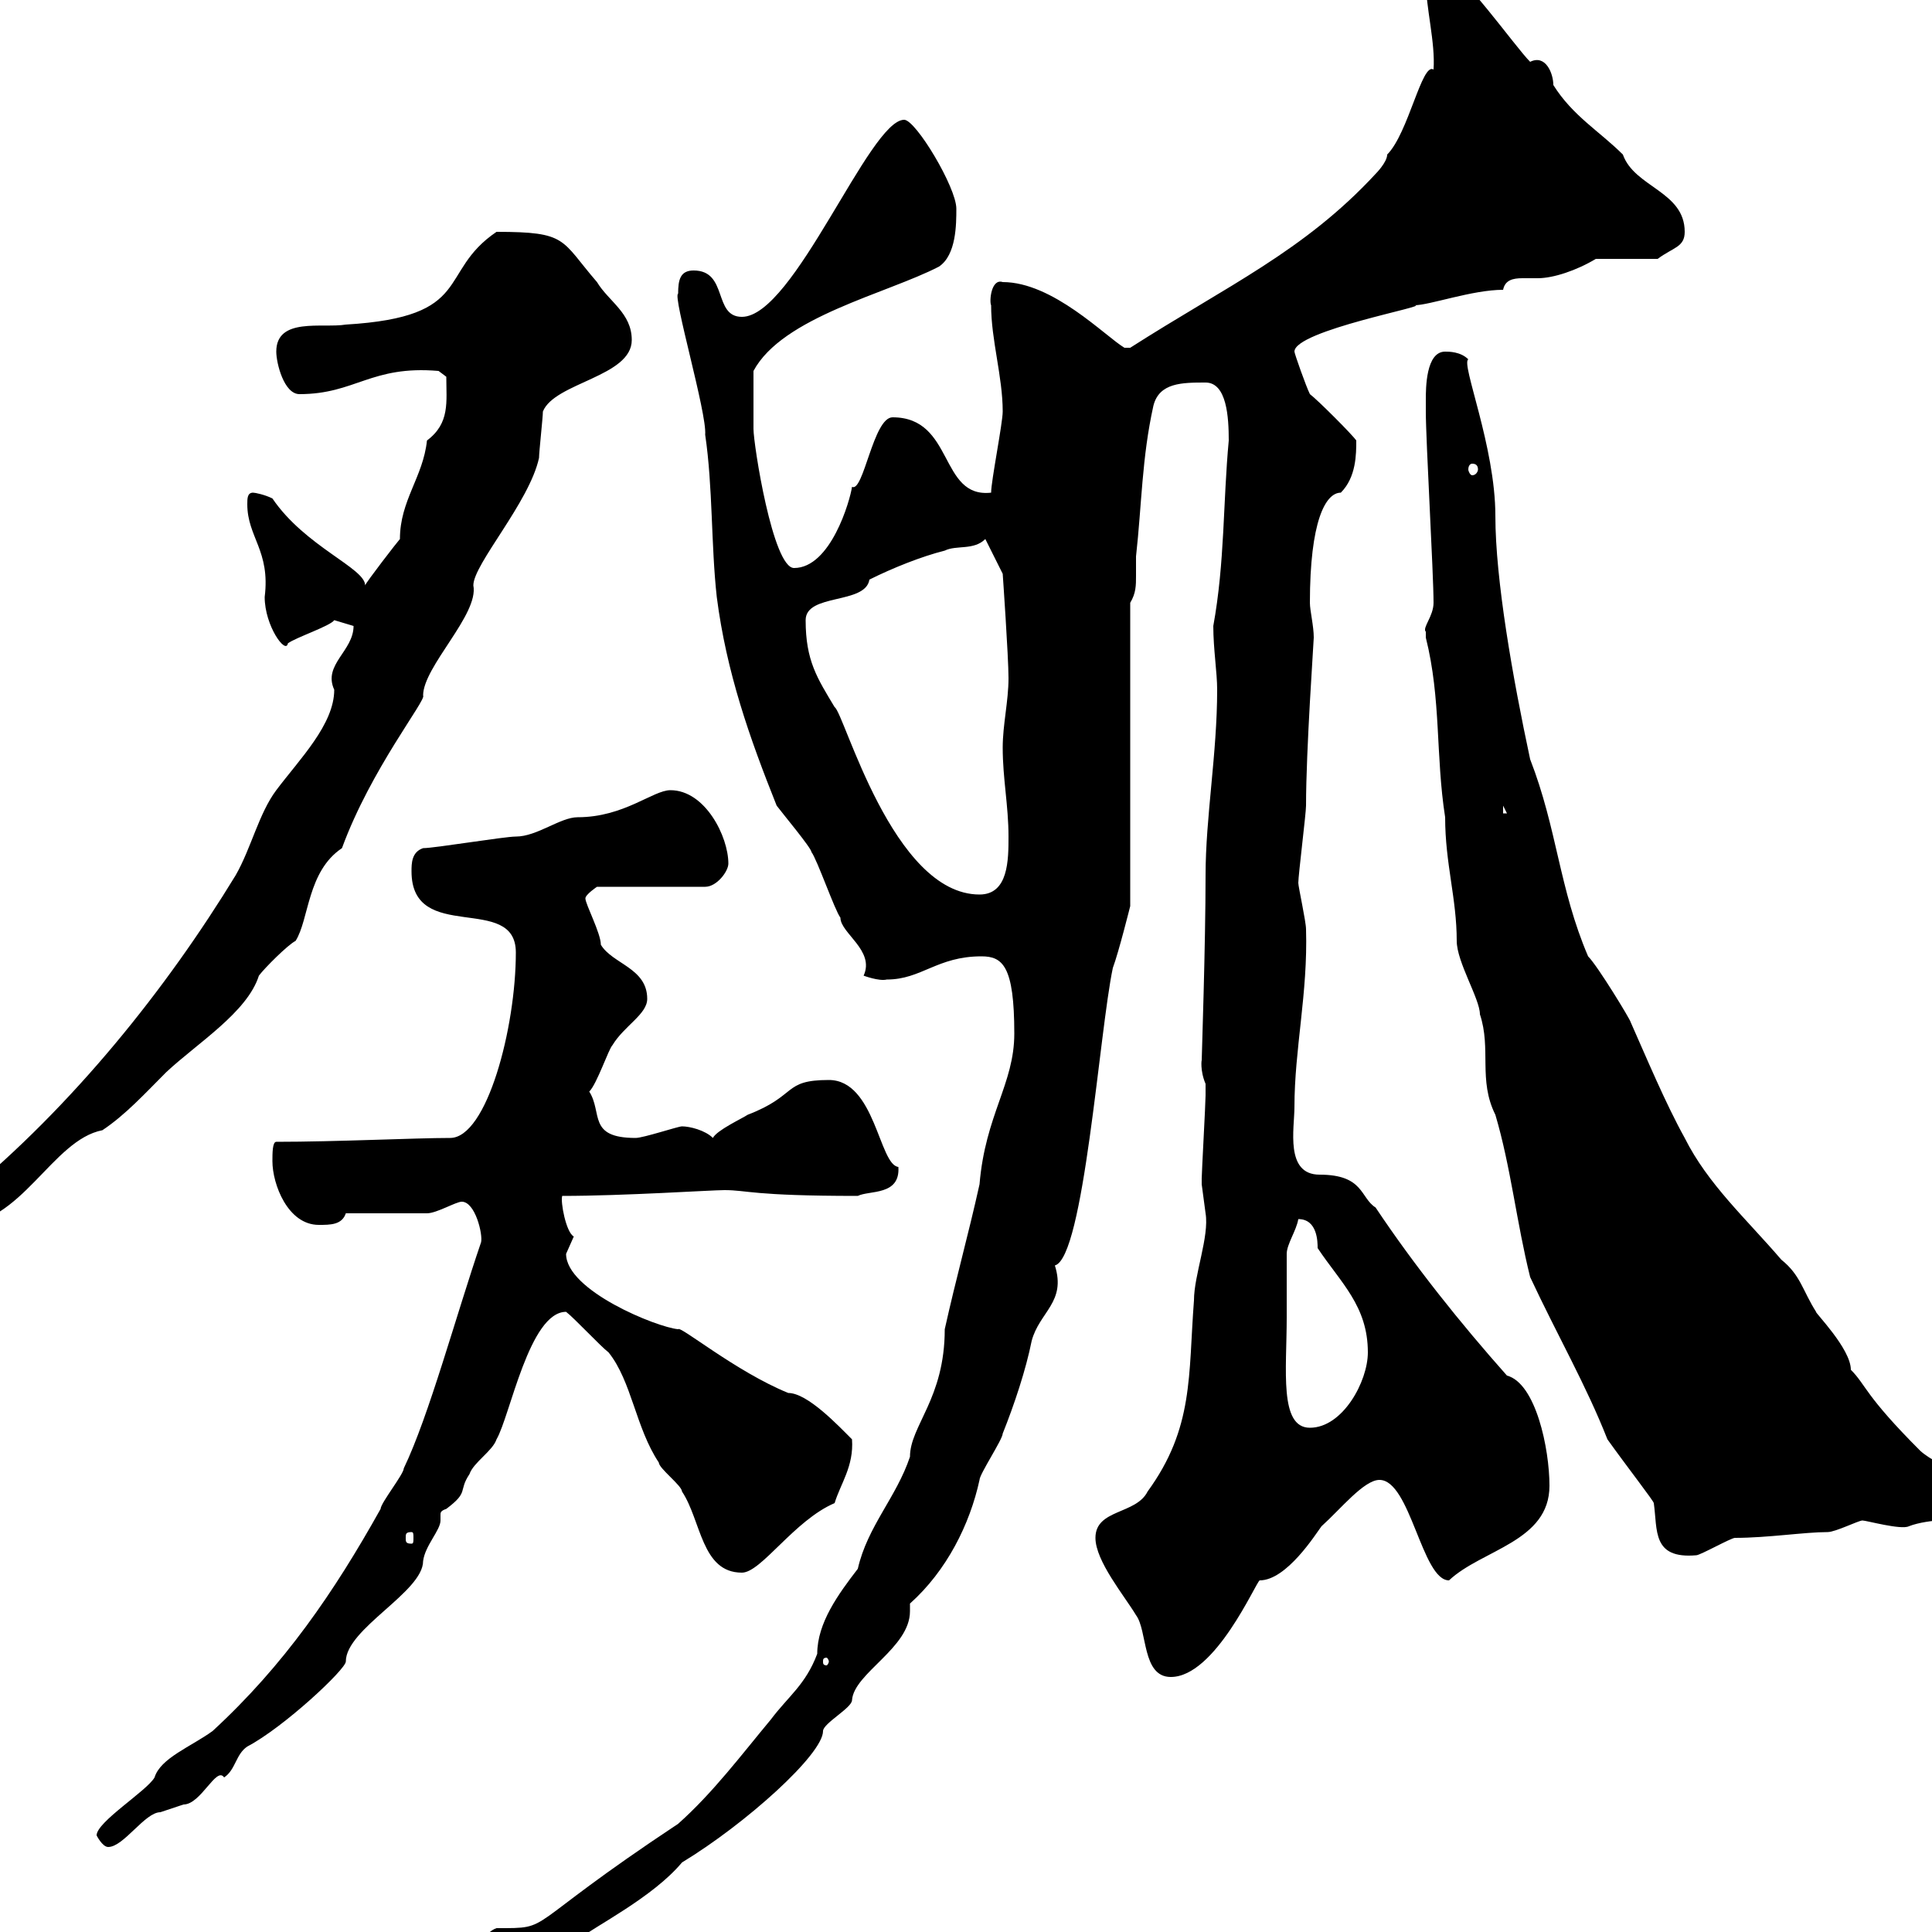 <svg xmlns="http://www.w3.org/2000/svg" xmlns:xlink="http://www.w3.org/1999/xlink" width="300" height="300"><path d="M157.50 160.50C157.50 168.30 153 173.10 152.10 183.90C150.30 192 148.50 198.30 146.70 206.40C146.70 217.20 141.30 221.40 141.30 226.20C139.20 232.50 134.70 237 133.20 243.60C130.20 247.50 126.90 252 126.90 256.80C125.10 261.60 122.40 263.40 119.70 267C115.20 272.40 110.70 278.40 105.30 283.20C80.40 299.70 86.10 299.40 77.10 299.40C75.30 300 73.50 303 73.50 304.80C81 304.80 84 301.20 89.70 301.20C92.40 299.10 101.40 294.60 105.90 289.20C115.80 283.20 127.80 272.40 127.80 268.80C127.80 267.60 132.30 265.20 132.30 264C132.60 259.80 141.30 255.90 141.30 250.20C141.30 249.60 141.30 249.30 141.30 249C147 243.90 150.60 236.70 152.10 229.80C152.10 228.90 155.70 223.50 155.70 222.60C157.50 218.10 159.30 212.70 160.20 208.20C161.40 203.70 165.60 202.20 163.80 196.50C168.30 195.30 170.70 160.20 172.80 150.30C173.70 147.90 175.50 140.70 175.50 140.70L175.50 93.60C176.40 92.10 176.40 90.90 176.40 89.40C176.40 88.80 176.40 87.60 176.40 86.40C177.30 78.30 177.30 71.10 179.10 63C180 59.40 183.60 59.40 187.20 59.40C190.50 59.40 190.80 64.80 190.80 68.40C189.90 78 190.20 87.30 188.40 97.20C188.40 100.80 189 104.40 189 107.10C189 117 187.20 126.90 187.20 135.90C187.20 146.70 186.60 164.10 186.60 164.70C186.60 164.40 186.30 166.20 187.20 168.30C187.20 169.20 187.20 169.80 187.20 170.10C187.20 171.30 186.60 182.10 186.60 183C186.60 183 186.60 183 186.60 183.90C186.60 183.90 187.20 188.40 187.20 188.40C187.80 192 185.40 198 185.40 201.90C184.50 213.60 185.40 221.70 178.20 231.60C176.40 235.20 170.10 234.30 170.10 238.80C170.10 242.40 174.60 247.80 176.40 250.80C178.20 253.20 177.30 260.40 181.80 260.40C188.70 260.40 195 245.70 195.60 245.40C199.80 245.40 204.30 238.20 205.20 237C208.20 234.30 211.80 229.80 214.20 229.80C219 229.80 220.80 245.40 225 245.40C230.10 240.60 240.60 239.40 240.60 230.70C240.60 225 238.50 214.80 234 213.60C226.80 205.50 219.60 196.50 213.60 187.50C211.20 186 211.80 182.40 204.90 182.40C199.50 182.40 201 175.20 201 171.90C201 162.90 203.10 154.20 202.80 144.30C202.80 143.10 201.60 137.70 201.60 137.10C201.60 135.90 202.80 126.30 202.80 125.10C202.80 116.40 204 99.60 204 99C204 97.20 203.40 94.80 203.40 93.60C203.40 81 205.80 76.50 208.20 76.50C210.60 74.10 210.60 70.50 210.60 68.40C210 67.50 204.60 62.10 203.40 61.20C202.80 60 201 54.90 201 54.60C201 51.30 222.60 47.40 219.60 47.40C222 47.40 228.60 45 233.40 45C233.70 43.50 234.90 43.20 236.40 43.20C237 43.20 238.20 43.20 238.80 43.20C241.20 43.20 244.80 42 247.80 40.20L257.40 40.20C259.80 38.40 261.60 38.40 261.60 36C261.60 29.70 253.80 29.10 252 24C248.40 20.40 244.20 18 241.20 13.20C241.20 11.40 240 8.40 237.60 9.60C235.20 7.20 226.80-4.80 224.40-4.80C223.20-4.80 221.40-3.60 221.40-3C221.40 1.20 222.90 6.60 222.60 10.80C220.80 9.60 218.70 20.70 215.40 24C215.40 25.20 213.60 27 213.60 27C202.50 39 190.50 44.40 175.50 54C175.50 54 175.50 54 174.60 54C171.60 52.20 163.50 43.80 155.70 43.80C153.90 43.20 153.60 46.80 153.90 47.40C153.90 52.80 155.70 58.50 155.70 63.90C155.70 65.70 153.90 74.70 153.90 76.50C145.80 77.40 148.20 64.80 138.60 64.80C135.60 64.80 134.10 76.50 132.30 75.60C132 77.70 129 88.20 123.30 88.20C120 88.20 117 69 117 66.60C117 64.20 117 60.30 117 57.60C121.50 49.20 137.70 45.60 145.80 41.40C148.50 39.60 148.50 34.80 148.50 32.40C148.50 29.10 142.20 18.60 140.40 18.60C135 18.60 123.30 49.20 115.20 49.20C110.70 49.20 113.10 42 107.70 42C105.60 42 105.30 43.50 105.30 45.60C104.40 45.90 109.80 64.20 109.50 67.50C110.70 75.60 110.40 84.60 111.30 92.70C112.80 104.40 116.40 114.60 120.60 125.10C121.50 126.30 126 131.70 126 132.30C126.90 133.50 129.60 141.30 130.50 142.50C130.50 144.90 135.90 147.60 134.10 151.50C134.10 151.50 136.50 152.40 137.70 152.10C143.10 152.10 145.50 148.50 152.40 148.50C155.70 148.50 157.50 150 157.50 160.50ZM15 285C15 285 15.90 286.80 16.80 286.80C19.20 286.80 22.50 281.40 24.90 281.40C24.90 281.40 28.50 280.20 28.50 280.20C31.20 280.20 33.60 274.20 34.80 276C36.60 274.80 36.60 272.40 38.40 271.20C44.10 268.20 53.70 259.20 53.70 258C53.70 252.90 65.70 247.20 65.70 242.40C66 240 68.40 237.60 68.40 236.10C68.40 235.80 68.40 235.20 68.40 235.20C68.40 234.90 68.40 234.60 69.30 234.30C72.90 231.60 71.10 231.60 72.90 228.90C73.50 227.10 76.50 225.30 77.10 223.50C79.20 219.90 82.20 203.70 87.90 203.70C89.10 204.60 93.30 209.10 94.50 210C98.10 214.50 98.70 221.70 102.30 227.10C102.30 228 105.90 230.70 105.90 231.60C108.90 236.10 108.90 244.20 115.20 244.20C118.20 244.20 123.30 236.10 129.60 233.40C130.50 230.40 132.60 227.70 132.30 223.50C130.20 221.40 125.40 216.30 122.40 216.30C114.30 213 105.60 205.80 105.30 206.40C102 206.10 87.90 200.40 87.90 194.70C87.90 194.70 89.10 192 89.10 192C87.90 191.40 87 186.60 87.30 185.70C96.90 185.70 110.40 184.80 112.50 184.80C116.10 184.80 116.70 185.70 133.20 185.70C135 184.80 139.80 185.70 139.50 181.20C136.50 180.90 135.90 167.70 128.70 167.70C121.50 167.70 123.90 170.10 116.10 173.10C115.20 173.70 111.30 175.50 110.70 176.70C109.50 175.50 107.10 174.90 105.90 174.90C105.30 174.90 99.90 176.70 98.70 176.70C91.20 176.70 93.60 172.80 91.50 169.50C92.70 168.30 94.50 162.90 95.10 162.30C96.90 159.30 100.50 157.50 100.50 155.10C100.50 150.30 95.10 149.70 93.30 146.70C93.30 144.90 90.90 140.40 90.90 139.50C90.90 138.90 92.70 137.70 92.70 137.70L109.50 137.70C111.30 137.70 113.10 135.30 113.10 134.10C113.10 129.90 109.50 122.70 104.10 122.70C101.40 122.70 96.90 126.90 89.70 126.90C87 126.90 83.40 129.90 80.10 129.90C78.30 129.90 67.50 131.70 65.70 131.70C63.90 132.30 63.90 134.10 63.90 135.30C63.90 146.70 80.10 138.60 80.10 147.90C80.10 159.60 75.60 176.70 69.90 176.70C64.50 176.70 52.20 177.30 42.90 177.30C42.30 177.30 42.30 179.10 42.30 180.30C42.30 183.90 44.70 190.20 49.50 190.20C51.30 190.20 53.10 190.20 53.70 188.40C55.50 188.40 64.50 188.40 66.30 188.40C67.80 188.40 70.80 186.60 71.70 186.60C73.80 186.60 75 191.70 74.70 192.90C70.80 204.30 66.60 219.90 62.70 228C62.70 228.90 59.10 233.40 59.10 234.30C51.90 247.20 44.10 258.60 33 268.80C29.70 271.20 24.90 273 24 276C22.80 278.10 15 282.90 15 285ZM128.70 258C128.70 258.30 128.40 258.60 128.40 258.60C127.80 258.60 127.80 258.30 127.80 258C127.80 257.70 127.80 257.40 128.40 257.40C128.40 257.40 128.70 257.70 128.70 258ZM221.40 98.10C221.40 98.10 221.40 99 221.40 99C223.80 108.60 222.90 117.30 224.40 126.90C224.40 134.10 226.20 139.50 226.20 146.10C226.20 149.40 229.80 155.10 229.80 157.50C231.60 162.90 229.50 167.70 232.20 173.10C234.60 181.20 235.50 189.90 237.60 198.30C241.80 207.30 246.30 215.10 249.60 223.50C252.60 227.70 256.80 233.10 256.80 233.40C257.40 237.60 256.50 242.10 263.40 241.50C264 241.50 268.80 238.80 269.40 238.80C274.50 238.80 280.20 237.90 283.80 237.90C285 237.90 288.60 236.10 289.20 236.10C289.80 236.10 295.20 237.60 296.40 237C297.90 236.40 300.30 236.10 301.20 236.10C301.80 236.10 301.20 237 304.80 237C306.60 237 308.40 236.10 308.40 233.40C308.40 229.80 301.20 228 298.20 225.30C289.50 216.60 289.80 215.10 287.40 212.70C287.40 209.40 281.70 203.70 282 203.70C279.90 200.40 279.60 198 276.60 195.60C271.20 189.30 265.20 183.90 261.60 176.70C258.60 171.30 255.60 164.10 253.20 158.70C253.20 158.40 248.10 150 246.60 148.50C242.10 138 241.80 128.70 237.60 117.90C234.90 105.30 232.20 90 232.20 80.10C232.20 69.30 226.80 56.40 228 55.80C226.80 54.60 225 54.60 224.40 54.60C221.40 54.60 221.40 60.30 221.40 62.10C221.40 63 221.40 63.90 221.40 63.90C221.40 68.40 222.60 89.10 222.60 93.60C222.60 95.70 220.80 97.50 221.40 98.10ZM63.90 237.90C64.20 237.90 64.20 238.20 64.20 238.80C64.20 239.40 64.20 239.70 63.90 239.70C63 239.70 63 239.40 63 238.80C63 238.20 63 237.90 63.90 237.90ZM199.80 204.60C199.80 202.80 199.80 196.50 199.80 194.70C199.80 193.20 201.30 191.10 201.60 189.30C204.60 189.30 204.60 192.90 204.60 193.80C208.20 199.20 212.40 202.80 212.40 210C212.40 214.50 208.50 221.70 203.40 221.70C198.60 221.70 199.80 212.70 199.80 204.60ZM-7.50 188.40C-7.50 188.40-6.60 190.20-6.60 190.20C3.30 190.20 8.10 177 15.90 175.50C19.50 173.10 22.50 169.80 25.80 166.50C30.60 162 38.40 157.20 40.20 151.50C41.10 150.30 44.70 146.70 45.90 146.10C48 142.80 47.70 135.30 53.10 131.70C57.60 119.40 66.30 108.60 65.70 108C65.70 103.50 74.40 95.40 73.50 90.90C73.50 87.60 82.20 78 83.70 71.10C83.70 70.20 84.30 64.80 84.30 63.90C86.10 59.40 98.10 58.50 98.10 52.80C98.10 48.60 94.50 46.80 92.70 43.80C87 37.20 88.20 36 77.10 36C67.80 42.30 73.80 49.20 53.70 50.40C50.10 51 42.90 49.20 42.90 54.60C42.90 56.40 44.10 61.20 46.50 61.20C55.20 61.20 57.60 56.70 68.10 57.60L69.30 58.50C69.30 62.40 69.90 65.70 66.30 68.40C65.70 74.10 62.10 77.70 62.10 83.70C61.80 84 56.70 90.60 56.70 90.90C56.70 88.20 47.40 84.90 42.30 77.40C41.10 76.80 39.60 76.50 39.30 76.50C38.40 76.50 38.40 77.40 38.40 78.30C38.40 83.40 42 85.50 41.10 92.70C41.10 97.20 44.40 101.70 44.70 99.90C45.90 99 51.30 97.20 51.90 96.30C51.90 96.30 54.90 97.20 54.90 97.20C54.90 101.10 50.10 103.20 51.90 107.10C51.90 112.50 46.50 117.90 42.90 122.70C40.20 126.30 39 131.70 36.60 135.90C25.80 153.60 11.40 171.60-5.70 185.70C-6.60 186.60-7.50 187.50-7.50 188.40ZM125.10 96.30C125.10 92.10 134.40 93.90 135 90C138.60 88.20 143.10 86.40 146.70 85.50C148.50 84.60 151.20 85.50 153 83.70L155.70 89.10C155.70 89.10 156.60 102 156.60 105.30C156.60 108.90 155.70 112.50 155.70 116.10C155.70 120.90 156.60 125.10 156.60 129.90C156.60 133.50 156.60 138.90 152.10 138.90C138.60 138.90 131.10 110.70 129.60 109.80C126.90 105.30 125.10 102.60 125.10 96.30ZM233.40 125.10L234 126.30L233.40 126.30ZM228.60 72C229.20 72 229.50 72.30 229.50 72.90C229.50 73.20 229.20 73.80 228.60 73.80C228.30 73.80 228 73.20 228 72.90C228 72.30 228.30 72 228.60 72Z"/></svg>